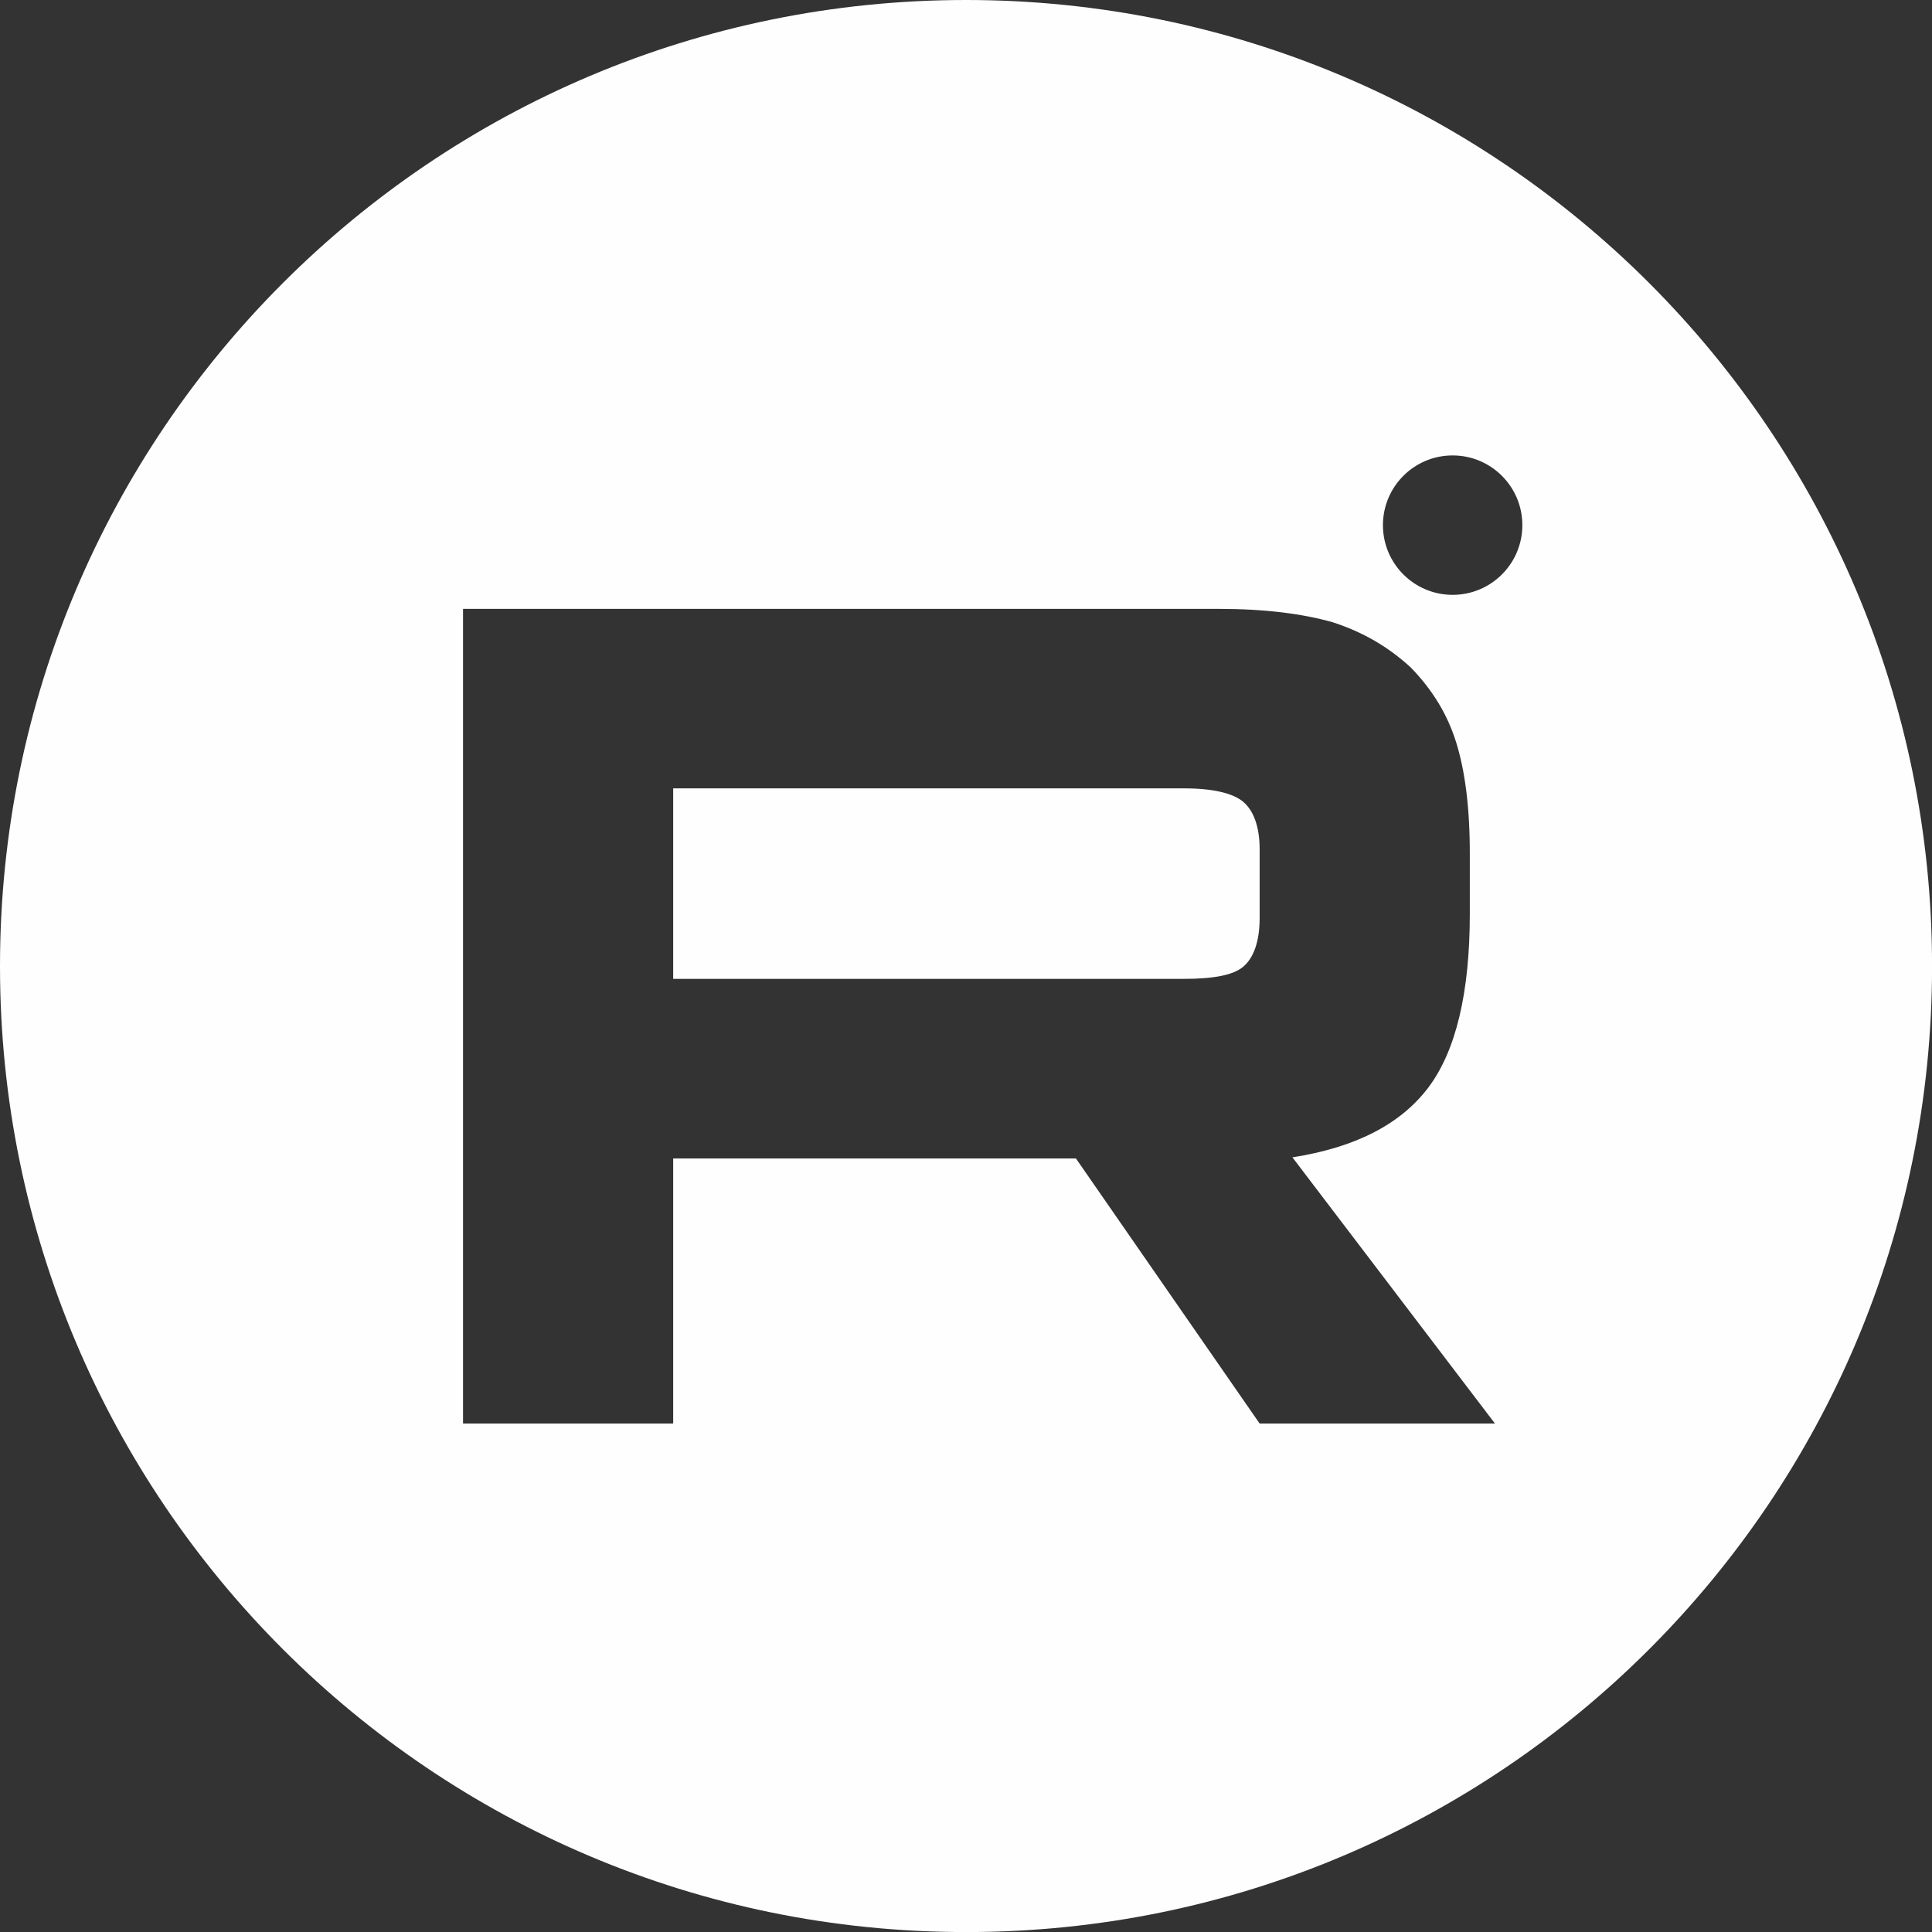 <?xml version="1.0" encoding="UTF-8" standalone="no"?>
<!-- Creator: CorelDRAW 2019 (64-Bit) -->

<svg
   xml:space="preserve"
   width="0.3in"
   height="0.3in"
   version="1.1"
   style="shape-rendering:geometricPrecision; text-rendering:geometricPrecision; image-rendering:optimizeQuality; fill-rule:evenodd; clip-rule:evenodd"
   viewBox="0 0 300 300"
   id="svg51"
   sodipodi:docname="icon_rtb.svg"
   inkscape:version="1.2.2 (732a01da63, 2022-12-09)"
   xmlns:inkscape="http://www.inkscape.org/namespaces/inkscape"
   xmlns:sodipodi="http://sodipodi.sourceforge.net/DTD/sodipodi-0.dtd"
   xmlns="http://www.w3.org/2000/svg"
   xmlns:svg="http://www.w3.org/2000/svg"><rect x="0" y="0" width="300" height="300" fill="#333333" stroke="none"/><sodipodi:namedview
   id="namedview53"
   pagecolor="#505050"
   bordercolor="#ffffff"
   borderopacity="1"
   inkscape:showpageshadow="0"
   inkscape:pageopacity="0"
   inkscape:pagecheckerboard="1"
   inkscape:deskcolor="#505050"
   inkscape:document-units="in"
   showgrid="false"
   inkscape:zoom="5.2419199"
   inkscape:cx="13.449271"
   inkscape:cy="45.975522"
   inkscape:window-width="1855"
   inkscape:window-height="1057"
   inkscape:window-x="57"
   inkscape:window-y="-8"
   inkscape:window-maximized="1"
   inkscape:current-layer="Layer_x0020_1" />
 <defs
   id="defs39">
  <style
   type="text/css"
   id="style37">
   <![CDATA[
    .fil0 {fill:#FEFEFE;fill-rule:nonzero}
   ]]>
  </style>
 </defs>
 <g
   id="Layer_x0020_1"
   inkscape:label="Layer 1">
  <path
   id="path42"
   class="fil0"
   d="M 150.004 0 C 67.164 0 0 67.164 0 150.004 L 0 150.065 C 0 232.858 67.132 299.997 149.923 300.008 L 149.943 300.008 L 150.085 300.008 C 232.885 300.008 300.008 232.865 300.008 150.065 L 300.008 150.004 C 300.008 67.164 232.844 0 150.004 0 z M 225.566 70.719 C 231.542 70.719 236.389 75.563 236.389 81.543 C 236.389 87.523 231.542 92.367 225.566 92.367 C 219.585 92.367 214.742 87.523 214.742 81.543 C 214.742 75.563 219.585 70.719 225.566 70.719 z M 71.899 94.543 L 189.148 94.543 C 196.377 94.543 202.239 95.291 206.93 96.619 C 211.62 98.136 215.537 100.413 219.055 103.638 C 222.377 107.052 224.726 110.852 226.095 115.214 C 227.463 119.576 228.231 125.259 228.231 132.467 L 228.231 141.947 C 228.231 154.086 226.08 163.195 221.781 168.884 C 217.482 174.574 210.455 178.191 200.684 179.708 L 232.137 221.049 L 195.597 221.049 L 167.074 179.891 L 104.533 179.891 L 104.533 221.049 L 71.899 221.049 L 71.899 94.543 z M 104.533 122.416 L 104.533 151.998 L 183.879 151.998 C 188.373 151.998 191.491 151.433 193.054 150.106 C 194.618 148.778 195.597 146.31 195.597 142.517 L 195.597 131.897 C 195.597 128.293 194.618 125.839 193.054 124.512 C 191.491 123.183 188.372 122.416 183.879 122.416 L 104.533 122.416 z " />
  
  
  
 </g>
</svg>
